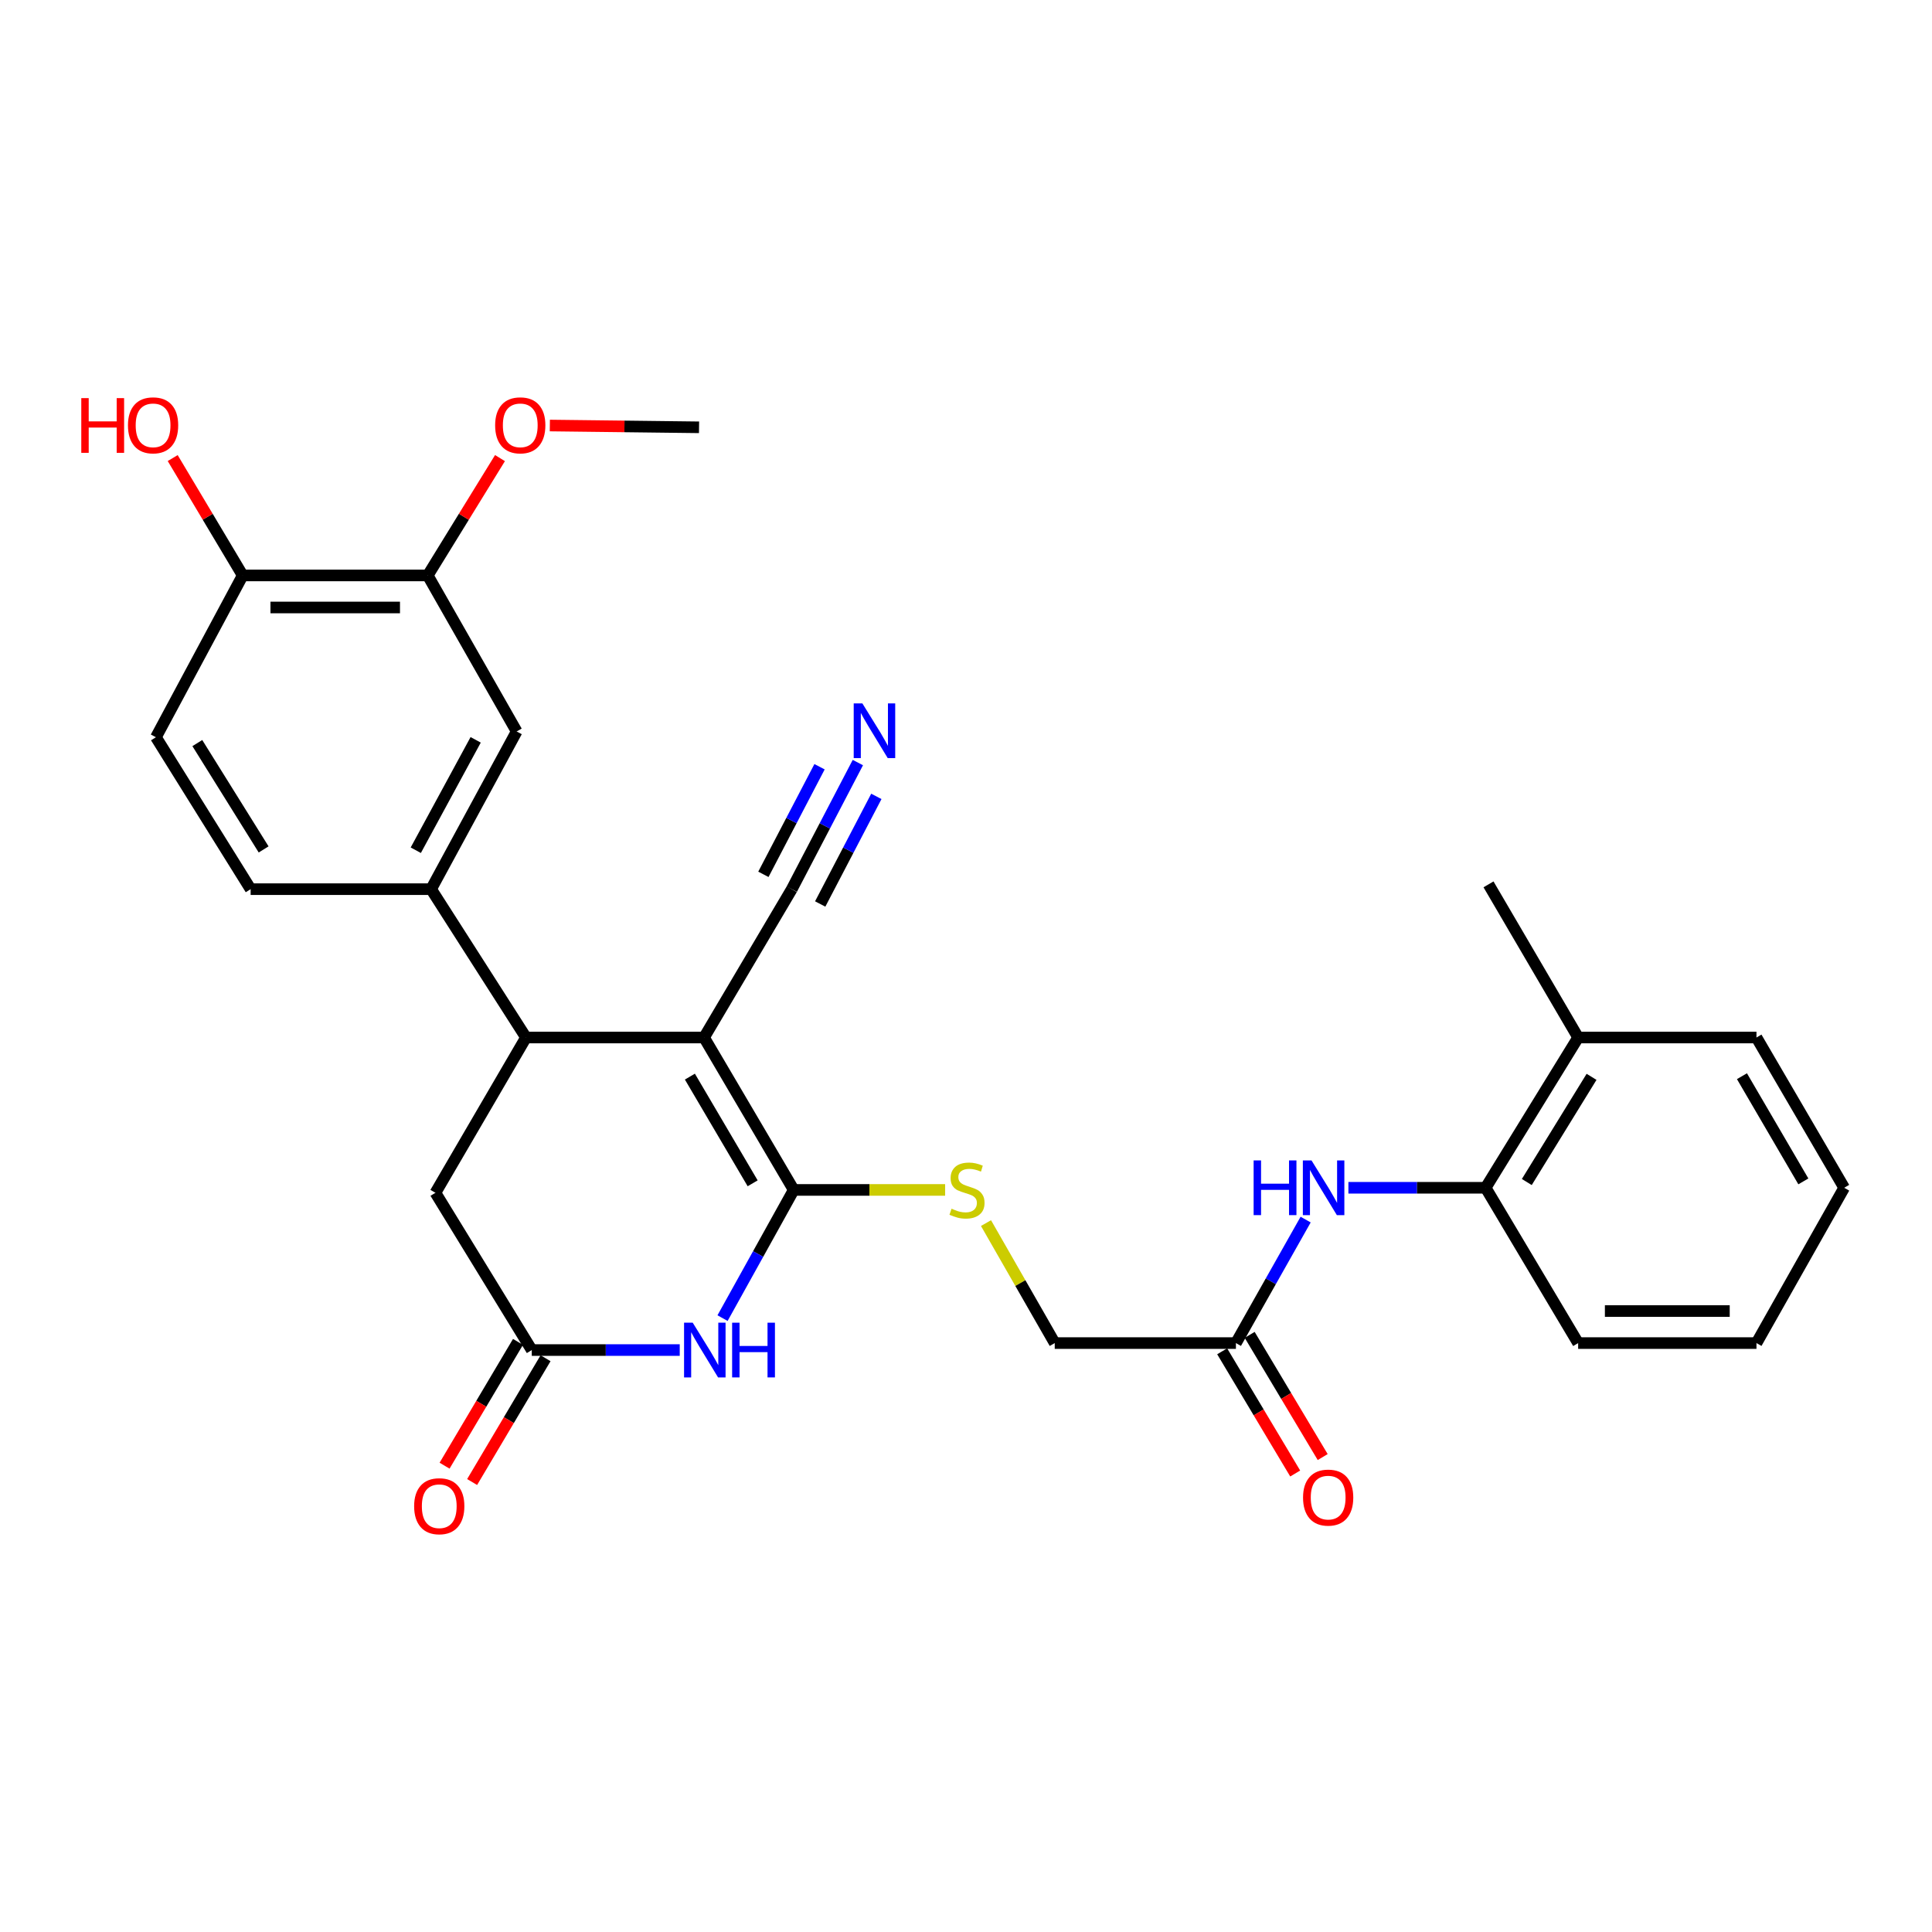 <?xml version='1.0' encoding='iso-8859-1'?>
<svg version='1.1' baseProfile='full'
              xmlns='http://www.w3.org/2000/svg'
                      xmlns:rdkit='http://www.rdkit.org/xml'
                      xmlns:xlink='http://www.w3.org/1999/xlink'
                  xml:space='preserve'
width='1000px' height='1000px' viewBox='0 0 1000 1000'>
<!-- END OF HEADER -->
<rect style='opacity:1.0;fill:#FFFFFF;stroke:none' width='1000' height='1000' x='0' y='0'> </rect>
<path class='bond-0' d='M 364.421,537.012 L 410.828,615.905' style='fill:none;fill-rule:evenodd;stroke:#000000;stroke-width:6px;stroke-linecap:butt;stroke-linejoin:miter;stroke-opacity:1' />
<path class='bond-0' d='M 357.087,557.254 L 389.572,612.479' style='fill:none;fill-rule:evenodd;stroke:#000000;stroke-width:6px;stroke-linecap:butt;stroke-linejoin:miter;stroke-opacity:1' />
<path class='bond-2' d='M 364.421,537.012 L 272.252,537.012' style='fill:none;fill-rule:evenodd;stroke:#000000;stroke-width:6px;stroke-linecap:butt;stroke-linejoin:miter;stroke-opacity:1' />
<path class='bond-5' d='M 364.421,537.012 L 409.833,460.229' style='fill:none;fill-rule:evenodd;stroke:#000000;stroke-width:6px;stroke-linecap:butt;stroke-linejoin:miter;stroke-opacity:1' />
<path class='bond-1' d='M 410.828,615.905 L 392.407,649.081' style='fill:none;fill-rule:evenodd;stroke:#000000;stroke-width:6px;stroke-linecap:butt;stroke-linejoin:miter;stroke-opacity:1' />
<path class='bond-1' d='M 392.407,649.081 L 373.986,682.257' style='fill:none;fill-rule:evenodd;stroke:#0000FF;stroke-width:6px;stroke-linecap:butt;stroke-linejoin:miter;stroke-opacity:1' />
<path class='bond-6' d='M 410.828,615.905 L 450.012,615.905' style='fill:none;fill-rule:evenodd;stroke:#000000;stroke-width:6px;stroke-linecap:butt;stroke-linejoin:miter;stroke-opacity:1' />
<path class='bond-6' d='M 450.012,615.905 L 489.196,615.905' style='fill:none;fill-rule:evenodd;stroke:#CCCC00;stroke-width:6px;stroke-linecap:butt;stroke-linejoin:miter;stroke-opacity:1' />
<path class='bond-29' d='M 351.828,698.787 L 313.537,698.787' style='fill:none;fill-rule:evenodd;stroke:#0000FF;stroke-width:6px;stroke-linecap:butt;stroke-linejoin:miter;stroke-opacity:1' />
<path class='bond-29' d='M 313.537,698.787 L 275.246,698.787' style='fill:none;fill-rule:evenodd;stroke:#000000;stroke-width:6px;stroke-linecap:butt;stroke-linejoin:miter;stroke-opacity:1' />
<path class='bond-4' d='M 272.252,537.012 L 223.145,460.229' style='fill:none;fill-rule:evenodd;stroke:#000000;stroke-width:6px;stroke-linecap:butt;stroke-linejoin:miter;stroke-opacity:1' />
<path class='bond-10' d='M 272.252,537.012 L 225.375,617.388' style='fill:none;fill-rule:evenodd;stroke:#000000;stroke-width:6px;stroke-linecap:butt;stroke-linejoin:miter;stroke-opacity:1' />
<path class='bond-3' d='M 275.246,698.787 L 225.375,617.388' style='fill:none;fill-rule:evenodd;stroke:#000000;stroke-width:6px;stroke-linecap:butt;stroke-linejoin:miter;stroke-opacity:1' />
<path class='bond-15' d='M 268.114,694.557 L 249.112,726.596' style='fill:none;fill-rule:evenodd;stroke:#000000;stroke-width:6px;stroke-linecap:butt;stroke-linejoin:miter;stroke-opacity:1' />
<path class='bond-15' d='M 249.112,726.596 L 230.109,758.635' style='fill:none;fill-rule:evenodd;stroke:#FF0000;stroke-width:6px;stroke-linecap:butt;stroke-linejoin:miter;stroke-opacity:1' />
<path class='bond-15' d='M 282.378,703.017 L 263.375,735.056' style='fill:none;fill-rule:evenodd;stroke:#000000;stroke-width:6px;stroke-linecap:butt;stroke-linejoin:miter;stroke-opacity:1' />
<path class='bond-15' d='M 263.375,735.056 L 244.373,767.095' style='fill:none;fill-rule:evenodd;stroke:#FF0000;stroke-width:6px;stroke-linecap:butt;stroke-linejoin:miter;stroke-opacity:1' />
<path class='bond-9' d='M 223.145,460.229 L 267.424,378.6' style='fill:none;fill-rule:evenodd;stroke:#000000;stroke-width:6px;stroke-linecap:butt;stroke-linejoin:miter;stroke-opacity:1' />
<path class='bond-9' d='M 215.21,440.078 L 246.205,382.937' style='fill:none;fill-rule:evenodd;stroke:#000000;stroke-width:6px;stroke-linecap:butt;stroke-linejoin:miter;stroke-opacity:1' />
<path class='bond-16' d='M 223.145,460.229 L 129.732,460.229' style='fill:none;fill-rule:evenodd;stroke:#000000;stroke-width:6px;stroke-linecap:butt;stroke-linejoin:miter;stroke-opacity:1' />
<path class='bond-7' d='M 409.833,460.229 L 426.928,427.467' style='fill:none;fill-rule:evenodd;stroke:#000000;stroke-width:6px;stroke-linecap:butt;stroke-linejoin:miter;stroke-opacity:1' />
<path class='bond-7' d='M 426.928,427.467 L 444.024,394.704' style='fill:none;fill-rule:evenodd;stroke:#0000FF;stroke-width:6px;stroke-linecap:butt;stroke-linejoin:miter;stroke-opacity:1' />
<path class='bond-7' d='M 424.535,467.901 L 439.066,440.053' style='fill:none;fill-rule:evenodd;stroke:#000000;stroke-width:6px;stroke-linecap:butt;stroke-linejoin:miter;stroke-opacity:1' />
<path class='bond-7' d='M 439.066,440.053 L 453.597,412.204' style='fill:none;fill-rule:evenodd;stroke:#0000FF;stroke-width:6px;stroke-linecap:butt;stroke-linejoin:miter;stroke-opacity:1' />
<path class='bond-7' d='M 395.13,452.557 L 409.661,424.709' style='fill:none;fill-rule:evenodd;stroke:#000000;stroke-width:6px;stroke-linecap:butt;stroke-linejoin:miter;stroke-opacity:1' />
<path class='bond-7' d='M 409.661,424.709 L 424.192,396.861' style='fill:none;fill-rule:evenodd;stroke:#0000FF;stroke-width:6px;stroke-linecap:butt;stroke-linejoin:miter;stroke-opacity:1' />
<path class='bond-20' d='M 510.351,633.069 L 528.141,664.122' style='fill:none;fill-rule:evenodd;stroke:#CCCC00;stroke-width:6px;stroke-linecap:butt;stroke-linejoin:miter;stroke-opacity:1' />
<path class='bond-20' d='M 528.141,664.122 L 545.93,695.175' style='fill:none;fill-rule:evenodd;stroke:#000000;stroke-width:6px;stroke-linecap:butt;stroke-linejoin:miter;stroke-opacity:1' />
<path class='bond-8' d='M 675.798,631.258 L 657.755,663.217' style='fill:none;fill-rule:evenodd;stroke:#0000FF;stroke-width:6px;stroke-linecap:butt;stroke-linejoin:miter;stroke-opacity:1' />
<path class='bond-8' d='M 657.755,663.217 L 639.711,695.175' style='fill:none;fill-rule:evenodd;stroke:#000000;stroke-width:6px;stroke-linecap:butt;stroke-linejoin:miter;stroke-opacity:1' />
<path class='bond-13' d='M 697.932,614.79 L 733.448,614.79' style='fill:none;fill-rule:evenodd;stroke:#0000FF;stroke-width:6px;stroke-linecap:butt;stroke-linejoin:miter;stroke-opacity:1' />
<path class='bond-13' d='M 733.448,614.79 L 768.964,614.79' style='fill:none;fill-rule:evenodd;stroke:#000000;stroke-width:6px;stroke-linecap:butt;stroke-linejoin:miter;stroke-opacity:1' />
<path class='bond-12' d='M 267.424,378.6 L 221.395,297.846' style='fill:none;fill-rule:evenodd;stroke:#000000;stroke-width:6px;stroke-linecap:butt;stroke-linejoin:miter;stroke-opacity:1' />
<path class='bond-11' d='M 639.711,695.175 L 545.93,695.175' style='fill:none;fill-rule:evenodd;stroke:#000000;stroke-width:6px;stroke-linecap:butt;stroke-linejoin:miter;stroke-opacity:1' />
<path class='bond-17' d='M 632.594,699.429 L 651.491,731.054' style='fill:none;fill-rule:evenodd;stroke:#000000;stroke-width:6px;stroke-linecap:butt;stroke-linejoin:miter;stroke-opacity:1' />
<path class='bond-17' d='M 651.491,731.054 L 670.389,762.679' style='fill:none;fill-rule:evenodd;stroke:#FF0000;stroke-width:6px;stroke-linecap:butt;stroke-linejoin:miter;stroke-opacity:1' />
<path class='bond-17' d='M 646.829,690.922 L 665.727,722.547' style='fill:none;fill-rule:evenodd;stroke:#000000;stroke-width:6px;stroke-linecap:butt;stroke-linejoin:miter;stroke-opacity:1' />
<path class='bond-17' d='M 665.727,722.547 L 684.625,754.172' style='fill:none;fill-rule:evenodd;stroke:#FF0000;stroke-width:6px;stroke-linecap:butt;stroke-linejoin:miter;stroke-opacity:1' />
<path class='bond-21' d='M 221.395,297.846 L 240.093,267.479' style='fill:none;fill-rule:evenodd;stroke:#000000;stroke-width:6px;stroke-linecap:butt;stroke-linejoin:miter;stroke-opacity:1' />
<path class='bond-21' d='M 240.093,267.479 L 258.791,237.112' style='fill:none;fill-rule:evenodd;stroke:#FF0000;stroke-width:6px;stroke-linecap:butt;stroke-linejoin:miter;stroke-opacity:1' />
<path class='bond-30' d='M 221.395,297.846 L 125.623,297.846' style='fill:none;fill-rule:evenodd;stroke:#000000;stroke-width:6px;stroke-linecap:butt;stroke-linejoin:miter;stroke-opacity:1' />
<path class='bond-30' d='M 207.029,314.43 L 139.989,314.43' style='fill:none;fill-rule:evenodd;stroke:#000000;stroke-width:6px;stroke-linecap:butt;stroke-linejoin:miter;stroke-opacity:1' />
<path class='bond-18' d='M 768.964,614.79 L 816.845,537.012' style='fill:none;fill-rule:evenodd;stroke:#000000;stroke-width:6px;stroke-linecap:butt;stroke-linejoin:miter;stroke-opacity:1' />
<path class='bond-18' d='M 790.268,611.817 L 823.785,557.373' style='fill:none;fill-rule:evenodd;stroke:#000000;stroke-width:6px;stroke-linecap:butt;stroke-linejoin:miter;stroke-opacity:1' />
<path class='bond-23' d='M 768.964,614.79 L 816.845,695.175' style='fill:none;fill-rule:evenodd;stroke:#000000;stroke-width:6px;stroke-linecap:butt;stroke-linejoin:miter;stroke-opacity:1' />
<path class='bond-14' d='M 125.623,297.846 L 80.709,381.594' style='fill:none;fill-rule:evenodd;stroke:#000000;stroke-width:6px;stroke-linecap:butt;stroke-linejoin:miter;stroke-opacity:1' />
<path class='bond-22' d='M 125.623,297.846 L 107.506,267.469' style='fill:none;fill-rule:evenodd;stroke:#000000;stroke-width:6px;stroke-linecap:butt;stroke-linejoin:miter;stroke-opacity:1' />
<path class='bond-22' d='M 107.506,267.469 L 89.388,237.092' style='fill:none;fill-rule:evenodd;stroke:#FF0000;stroke-width:6px;stroke-linecap:butt;stroke-linejoin:miter;stroke-opacity:1' />
<path class='bond-19' d='M 129.732,460.229 L 80.709,381.594' style='fill:none;fill-rule:evenodd;stroke:#000000;stroke-width:6px;stroke-linecap:butt;stroke-linejoin:miter;stroke-opacity:1' />
<path class='bond-19' d='M 136.452,439.661 L 102.135,384.616' style='fill:none;fill-rule:evenodd;stroke:#000000;stroke-width:6px;stroke-linecap:butt;stroke-linejoin:miter;stroke-opacity:1' />
<path class='bond-24' d='M 816.845,537.012 L 770.447,457.742' style='fill:none;fill-rule:evenodd;stroke:#000000;stroke-width:6px;stroke-linecap:butt;stroke-linejoin:miter;stroke-opacity:1' />
<path class='bond-25' d='M 816.845,537.012 L 909.143,537.012' style='fill:none;fill-rule:evenodd;stroke:#000000;stroke-width:6px;stroke-linecap:butt;stroke-linejoin:miter;stroke-opacity:1' />
<path class='bond-26' d='M 284.599,220.251 L 323.21,220.713' style='fill:none;fill-rule:evenodd;stroke:#FF0000;stroke-width:6px;stroke-linecap:butt;stroke-linejoin:miter;stroke-opacity:1' />
<path class='bond-26' d='M 323.21,220.713 L 361.822,221.174' style='fill:none;fill-rule:evenodd;stroke:#000000;stroke-width:6px;stroke-linecap:butt;stroke-linejoin:miter;stroke-opacity:1' />
<path class='bond-27' d='M 816.845,695.175 L 909.143,695.175' style='fill:none;fill-rule:evenodd;stroke:#000000;stroke-width:6px;stroke-linecap:butt;stroke-linejoin:miter;stroke-opacity:1' />
<path class='bond-27' d='M 830.689,678.592 L 895.298,678.592' style='fill:none;fill-rule:evenodd;stroke:#000000;stroke-width:6px;stroke-linecap:butt;stroke-linejoin:miter;stroke-opacity:1' />
<path class='bond-31' d='M 909.143,537.012 L 954.545,614.79' style='fill:none;fill-rule:evenodd;stroke:#000000;stroke-width:6px;stroke-linecap:butt;stroke-linejoin:miter;stroke-opacity:1' />
<path class='bond-31' d='M 901.631,557.039 L 933.413,611.484' style='fill:none;fill-rule:evenodd;stroke:#000000;stroke-width:6px;stroke-linecap:butt;stroke-linejoin:miter;stroke-opacity:1' />
<path class='bond-28' d='M 909.143,695.175 L 954.545,614.79' style='fill:none;fill-rule:evenodd;stroke:#000000;stroke-width:6px;stroke-linecap:butt;stroke-linejoin:miter;stroke-opacity:1' />
<path  class='atom-2' d='M 358.548 684.627
L 367.828 699.627
Q 368.748 701.107, 370.228 703.787
Q 371.708 706.467, 371.788 706.627
L 371.788 684.627
L 375.548 684.627
L 375.548 712.947
L 371.668 712.947
L 361.708 696.547
Q 360.548 694.627, 359.308 692.427
Q 358.108 690.227, 357.748 689.547
L 357.748 712.947
L 354.068 712.947
L 354.068 684.627
L 358.548 684.627
' fill='#0000FF'/>
<path  class='atom-2' d='M 378.948 684.627
L 382.788 684.627
L 382.788 696.667
L 397.268 696.667
L 397.268 684.627
L 401.108 684.627
L 401.108 712.947
L 397.268 712.947
L 397.268 699.867
L 382.788 699.867
L 382.788 712.947
L 378.948 712.947
L 378.948 684.627
' fill='#0000FF'/>
<path  class='atom-7' d='M 492.518 625.625
Q 492.838 625.745, 494.158 626.305
Q 495.478 626.865, 496.918 627.225
Q 498.398 627.545, 499.838 627.545
Q 502.518 627.545, 504.078 626.265
Q 505.638 624.945, 505.638 622.665
Q 505.638 621.105, 504.838 620.145
Q 504.078 619.185, 502.878 618.665
Q 501.678 618.145, 499.678 617.545
Q 497.158 616.785, 495.638 616.065
Q 494.158 615.345, 493.078 613.825
Q 492.038 612.305, 492.038 609.745
Q 492.038 606.185, 494.438 603.985
Q 496.878 601.785, 501.678 601.785
Q 504.958 601.785, 508.678 603.345
L 507.758 606.425
Q 504.358 605.025, 501.798 605.025
Q 499.038 605.025, 497.518 606.185
Q 495.998 607.305, 496.038 609.265
Q 496.038 610.785, 496.798 611.705
Q 497.598 612.625, 498.718 613.145
Q 499.878 613.665, 501.798 614.265
Q 504.358 615.065, 505.878 615.865
Q 507.398 616.665, 508.478 618.305
Q 509.598 619.905, 509.598 622.665
Q 509.598 626.585, 506.958 628.705
Q 504.358 630.785, 499.998 630.785
Q 497.478 630.785, 495.558 630.225
Q 493.678 629.705, 491.438 628.785
L 492.518 625.625
' fill='#CCCC00'/>
<path  class='atom-8' d='M 446.359 364.072
L 455.639 379.072
Q 456.559 380.552, 458.039 383.232
Q 459.519 385.912, 459.599 386.072
L 459.599 364.072
L 463.359 364.072
L 463.359 392.392
L 459.479 392.392
L 449.519 375.992
Q 448.359 374.072, 447.119 371.872
Q 445.919 369.672, 445.559 368.992
L 445.559 392.392
L 441.879 392.392
L 441.879 364.072
L 446.359 364.072
' fill='#0000FF'/>
<path  class='atom-9' d='M 648.876 600.63
L 652.716 600.63
L 652.716 612.67
L 667.196 612.67
L 667.196 600.63
L 671.036 600.63
L 671.036 628.95
L 667.196 628.95
L 667.196 615.87
L 652.716 615.87
L 652.716 628.95
L 648.876 628.95
L 648.876 600.63
' fill='#0000FF'/>
<path  class='atom-9' d='M 678.836 600.63
L 688.116 615.63
Q 689.036 617.11, 690.516 619.79
Q 691.996 622.47, 692.076 622.63
L 692.076 600.63
L 695.836 600.63
L 695.836 628.95
L 691.956 628.95
L 681.996 612.55
Q 680.836 610.63, 679.596 608.43
Q 678.396 606.23, 678.036 605.55
L 678.036 628.95
L 674.356 628.95
L 674.356 600.63
L 678.836 600.63
' fill='#0000FF'/>
<path  class='atom-16' d='M 214.356 779.612
Q 214.356 772.812, 217.716 769.012
Q 221.076 765.212, 227.356 765.212
Q 233.636 765.212, 236.996 769.012
Q 240.356 772.812, 240.356 779.612
Q 240.356 786.492, 236.956 790.412
Q 233.556 794.292, 227.356 794.292
Q 221.116 794.292, 217.716 790.412
Q 214.356 786.532, 214.356 779.612
M 227.356 791.092
Q 231.676 791.092, 233.996 788.212
Q 236.356 785.292, 236.356 779.612
Q 236.356 774.052, 233.996 771.252
Q 231.676 768.412, 227.356 768.412
Q 223.036 768.412, 220.676 771.212
Q 218.356 774.012, 218.356 779.612
Q 218.356 785.332, 220.676 788.212
Q 223.036 791.092, 227.356 791.092
' fill='#FF0000'/>
<path  class='atom-18' d='M 674.454 775.152
Q 674.454 768.352, 677.814 764.552
Q 681.174 760.752, 687.454 760.752
Q 693.734 760.752, 697.094 764.552
Q 700.454 768.352, 700.454 775.152
Q 700.454 782.032, 697.054 785.952
Q 693.654 789.832, 687.454 789.832
Q 681.214 789.832, 677.814 785.952
Q 674.454 782.072, 674.454 775.152
M 687.454 786.632
Q 691.774 786.632, 694.094 783.752
Q 696.454 780.832, 696.454 775.152
Q 696.454 769.592, 694.094 766.792
Q 691.774 763.952, 687.454 763.952
Q 683.134 763.952, 680.774 766.752
Q 678.454 769.552, 678.454 775.152
Q 678.454 780.872, 680.774 783.752
Q 683.134 786.632, 687.454 786.632
' fill='#FF0000'/>
<path  class='atom-22' d='M 256.285 220.148
Q 256.285 213.348, 259.645 209.548
Q 263.005 205.748, 269.285 205.748
Q 275.565 205.748, 278.925 209.548
Q 282.285 213.348, 282.285 220.148
Q 282.285 227.028, 278.885 230.948
Q 275.485 234.828, 269.285 234.828
Q 263.045 234.828, 259.645 230.948
Q 256.285 227.068, 256.285 220.148
M 269.285 231.628
Q 273.605 231.628, 275.925 228.748
Q 278.285 225.828, 278.285 220.148
Q 278.285 214.588, 275.925 211.788
Q 273.605 208.948, 269.285 208.948
Q 264.965 208.948, 262.605 211.748
Q 260.285 214.548, 260.285 220.148
Q 260.285 225.868, 262.605 228.748
Q 264.965 231.628, 269.285 231.628
' fill='#FF0000'/>
<path  class='atom-23' d='M 42.075 206.068
L 45.915 206.068
L 45.915 218.108
L 60.395 218.108
L 60.395 206.068
L 64.235 206.068
L 64.235 234.388
L 60.395 234.388
L 60.395 221.308
L 45.915 221.308
L 45.915 234.388
L 42.075 234.388
L 42.075 206.068
' fill='#FF0000'/>
<path  class='atom-23' d='M 66.235 220.148
Q 66.235 213.348, 69.595 209.548
Q 72.955 205.748, 79.235 205.748
Q 85.515 205.748, 88.875 209.548
Q 92.235 213.348, 92.235 220.148
Q 92.235 227.028, 88.835 230.948
Q 85.435 234.828, 79.235 234.828
Q 72.995 234.828, 69.595 230.948
Q 66.235 227.068, 66.235 220.148
M 79.235 231.628
Q 83.555 231.628, 85.875 228.748
Q 88.235 225.828, 88.235 220.148
Q 88.235 214.588, 85.875 211.788
Q 83.555 208.948, 79.235 208.948
Q 74.915 208.948, 72.555 211.748
Q 70.235 214.548, 70.235 220.148
Q 70.235 225.868, 72.555 228.748
Q 74.915 231.628, 79.235 231.628
' fill='#FF0000'/>
</svg>
